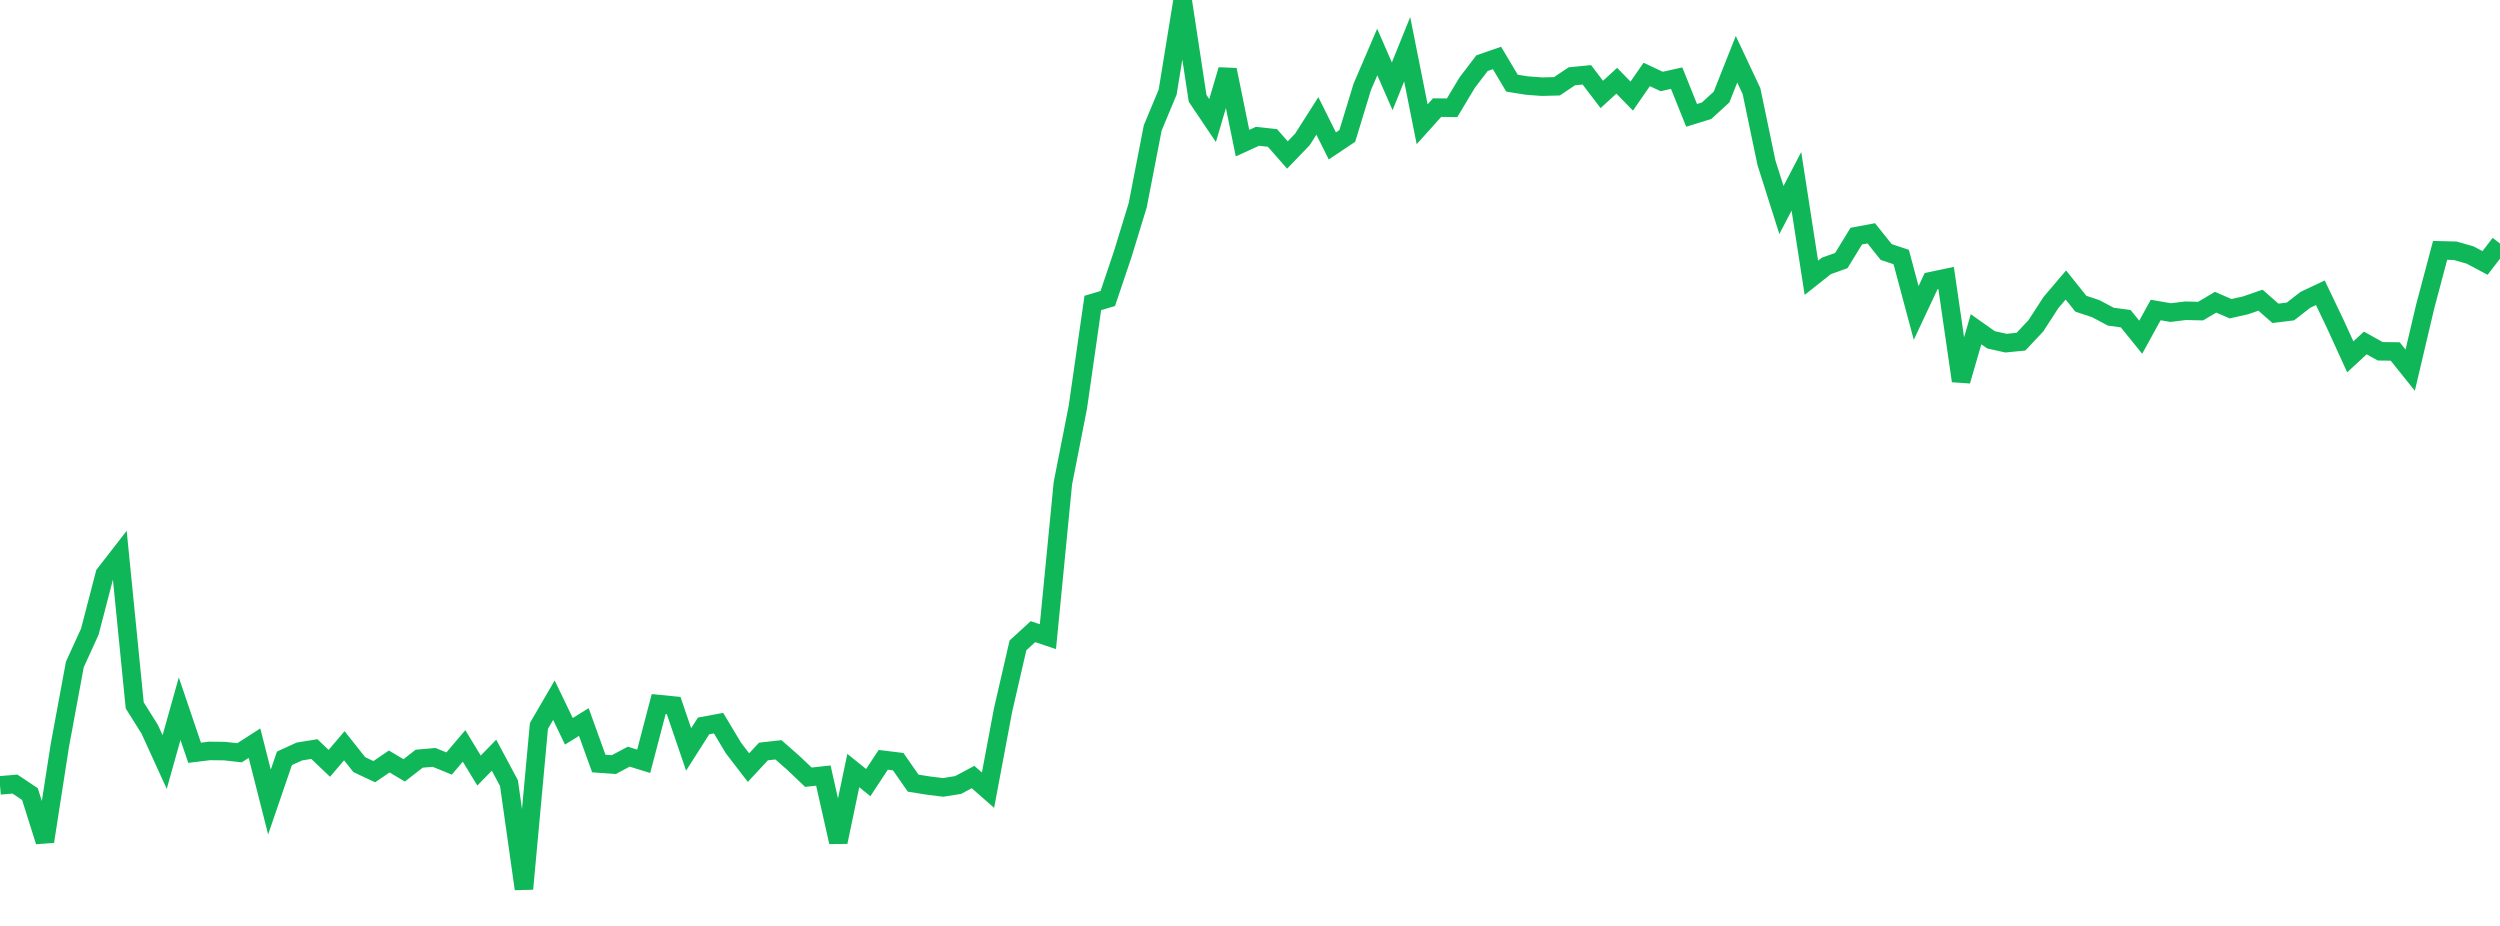 <?xml version="1.0" standalone="no"?>
<!DOCTYPE svg PUBLIC "-//W3C//DTD SVG 1.1//EN" "http://www.w3.org/Graphics/SVG/1.1/DTD/svg11.dtd">
<svg width="135" height="50" viewBox="0 0 135 50" preserveAspectRatio="none" class="sparkline" xmlns="http://www.w3.org/2000/svg"
xmlns:xlink="http://www.w3.org/1999/xlink"><path  class="sparkline--line" d="M 0 42.41 L 0 42.41 L 0.808 42.34 L 1.617 42.88 L 2.425 45.44 L 3.234 40.24 L 4.042 35.88 L 4.85 34.11 L 5.659 31 L 6.467 29.96 L 7.275 38.09 L 8.084 39.38 L 8.892 41.15 L 9.701 38.27 L 10.509 40.65 L 11.317 40.55 L 12.126 40.56 L 12.934 40.65 L 13.743 40.13 L 14.551 43.31 L 15.359 40.95 L 16.168 40.58 L 16.976 40.45 L 17.784 41.22 L 18.593 40.27 L 19.401 41.29 L 20.21 41.67 L 21.018 41.12 L 21.826 41.6 L 22.635 40.97 L 23.443 40.9 L 24.251 41.23 L 25.06 40.28 L 25.868 41.61 L 26.677 40.78 L 27.485 42.29 L 28.293 48 L 29.102 39.2 L 29.91 37.81 L 30.719 39.49 L 31.527 38.99 L 32.335 41.23 L 33.144 41.29 L 33.952 40.86 L 34.76 41.11 L 35.569 38.02 L 36.377 38.1 L 37.186 40.47 L 37.994 39.2 L 38.802 39.05 L 39.611 40.4 L 40.419 41.45 L 41.228 40.58 L 42.036 40.49 L 42.844 41.2 L 43.653 41.97 L 44.461 41.88 L 45.269 45.47 L 46.078 41.61 L 46.886 42.26 L 47.695 41.03 L 48.503 41.13 L 49.311 42.29 L 50.12 42.42 L 50.928 42.52 L 51.737 42.39 L 52.545 41.96 L 53.353 42.67 L 54.162 38.36 L 54.97 34.85 L 55.778 34.11 L 56.587 34.38 L 57.395 26.1 L 58.204 21.99 L 59.012 16.36 L 59.82 16.12 L 60.629 13.72 L 61.437 11.08 L 62.246 6.91 L 63.054 4.97 L 63.862 0 L 64.671 5.31 L 65.479 6.51 L 66.287 3.77 L 67.096 7.73 L 67.904 7.36 L 68.713 7.45 L 69.521 8.37 L 70.329 7.53 L 71.138 6.26 L 71.946 7.88 L 72.754 7.34 L 73.563 4.69 L 74.371 2.81 L 75.18 4.66 L 75.988 2.66 L 76.796 6.71 L 77.605 5.81 L 78.413 5.82 L 79.222 4.47 L 80.03 3.41 L 80.838 3.13 L 81.647 4.49 L 82.455 4.62 L 83.263 4.68 L 84.072 4.66 L 84.88 4.12 L 85.689 4.04 L 86.497 5.1 L 87.305 4.36 L 88.114 5.19 L 88.922 4.02 L 89.731 4.4 L 90.539 4.22 L 91.347 6.23 L 92.156 5.98 L 92.964 5.24 L 93.772 3.2 L 94.581 4.92 L 95.389 8.79 L 96.198 11.34 L 97.006 9.79 L 97.814 15 L 98.623 14.36 L 99.431 14.07 L 100.24 12.75 L 101.048 12.6 L 101.856 13.61 L 102.665 13.88 L 103.473 16.9 L 104.281 15.18 L 105.09 15.01 L 105.898 20.57 L 106.707 17.78 L 107.515 18.35 L 108.323 18.53 L 109.132 18.45 L 109.94 17.59 L 110.749 16.34 L 111.557 15.39 L 112.365 16.4 L 113.174 16.67 L 113.982 17.1 L 114.79 17.21 L 115.599 18.21 L 116.407 16.74 L 117.216 16.88 L 118.024 16.78 L 118.832 16.8 L 119.641 16.32 L 120.449 16.67 L 121.257 16.49 L 122.066 16.21 L 122.874 16.92 L 123.683 16.82 L 124.491 16.19 L 125.299 15.81 L 126.108 17.5 L 126.916 19.27 L 127.725 18.52 L 128.533 18.97 L 129.341 18.98 L 130.15 19.99 L 130.958 16.56 L 131.766 13.52 L 132.575 13.54 L 133.383 13.77 L 134.192 14.2 L 135 13.15" fill="none" stroke-width="1" stroke="#10b759"></path></svg>